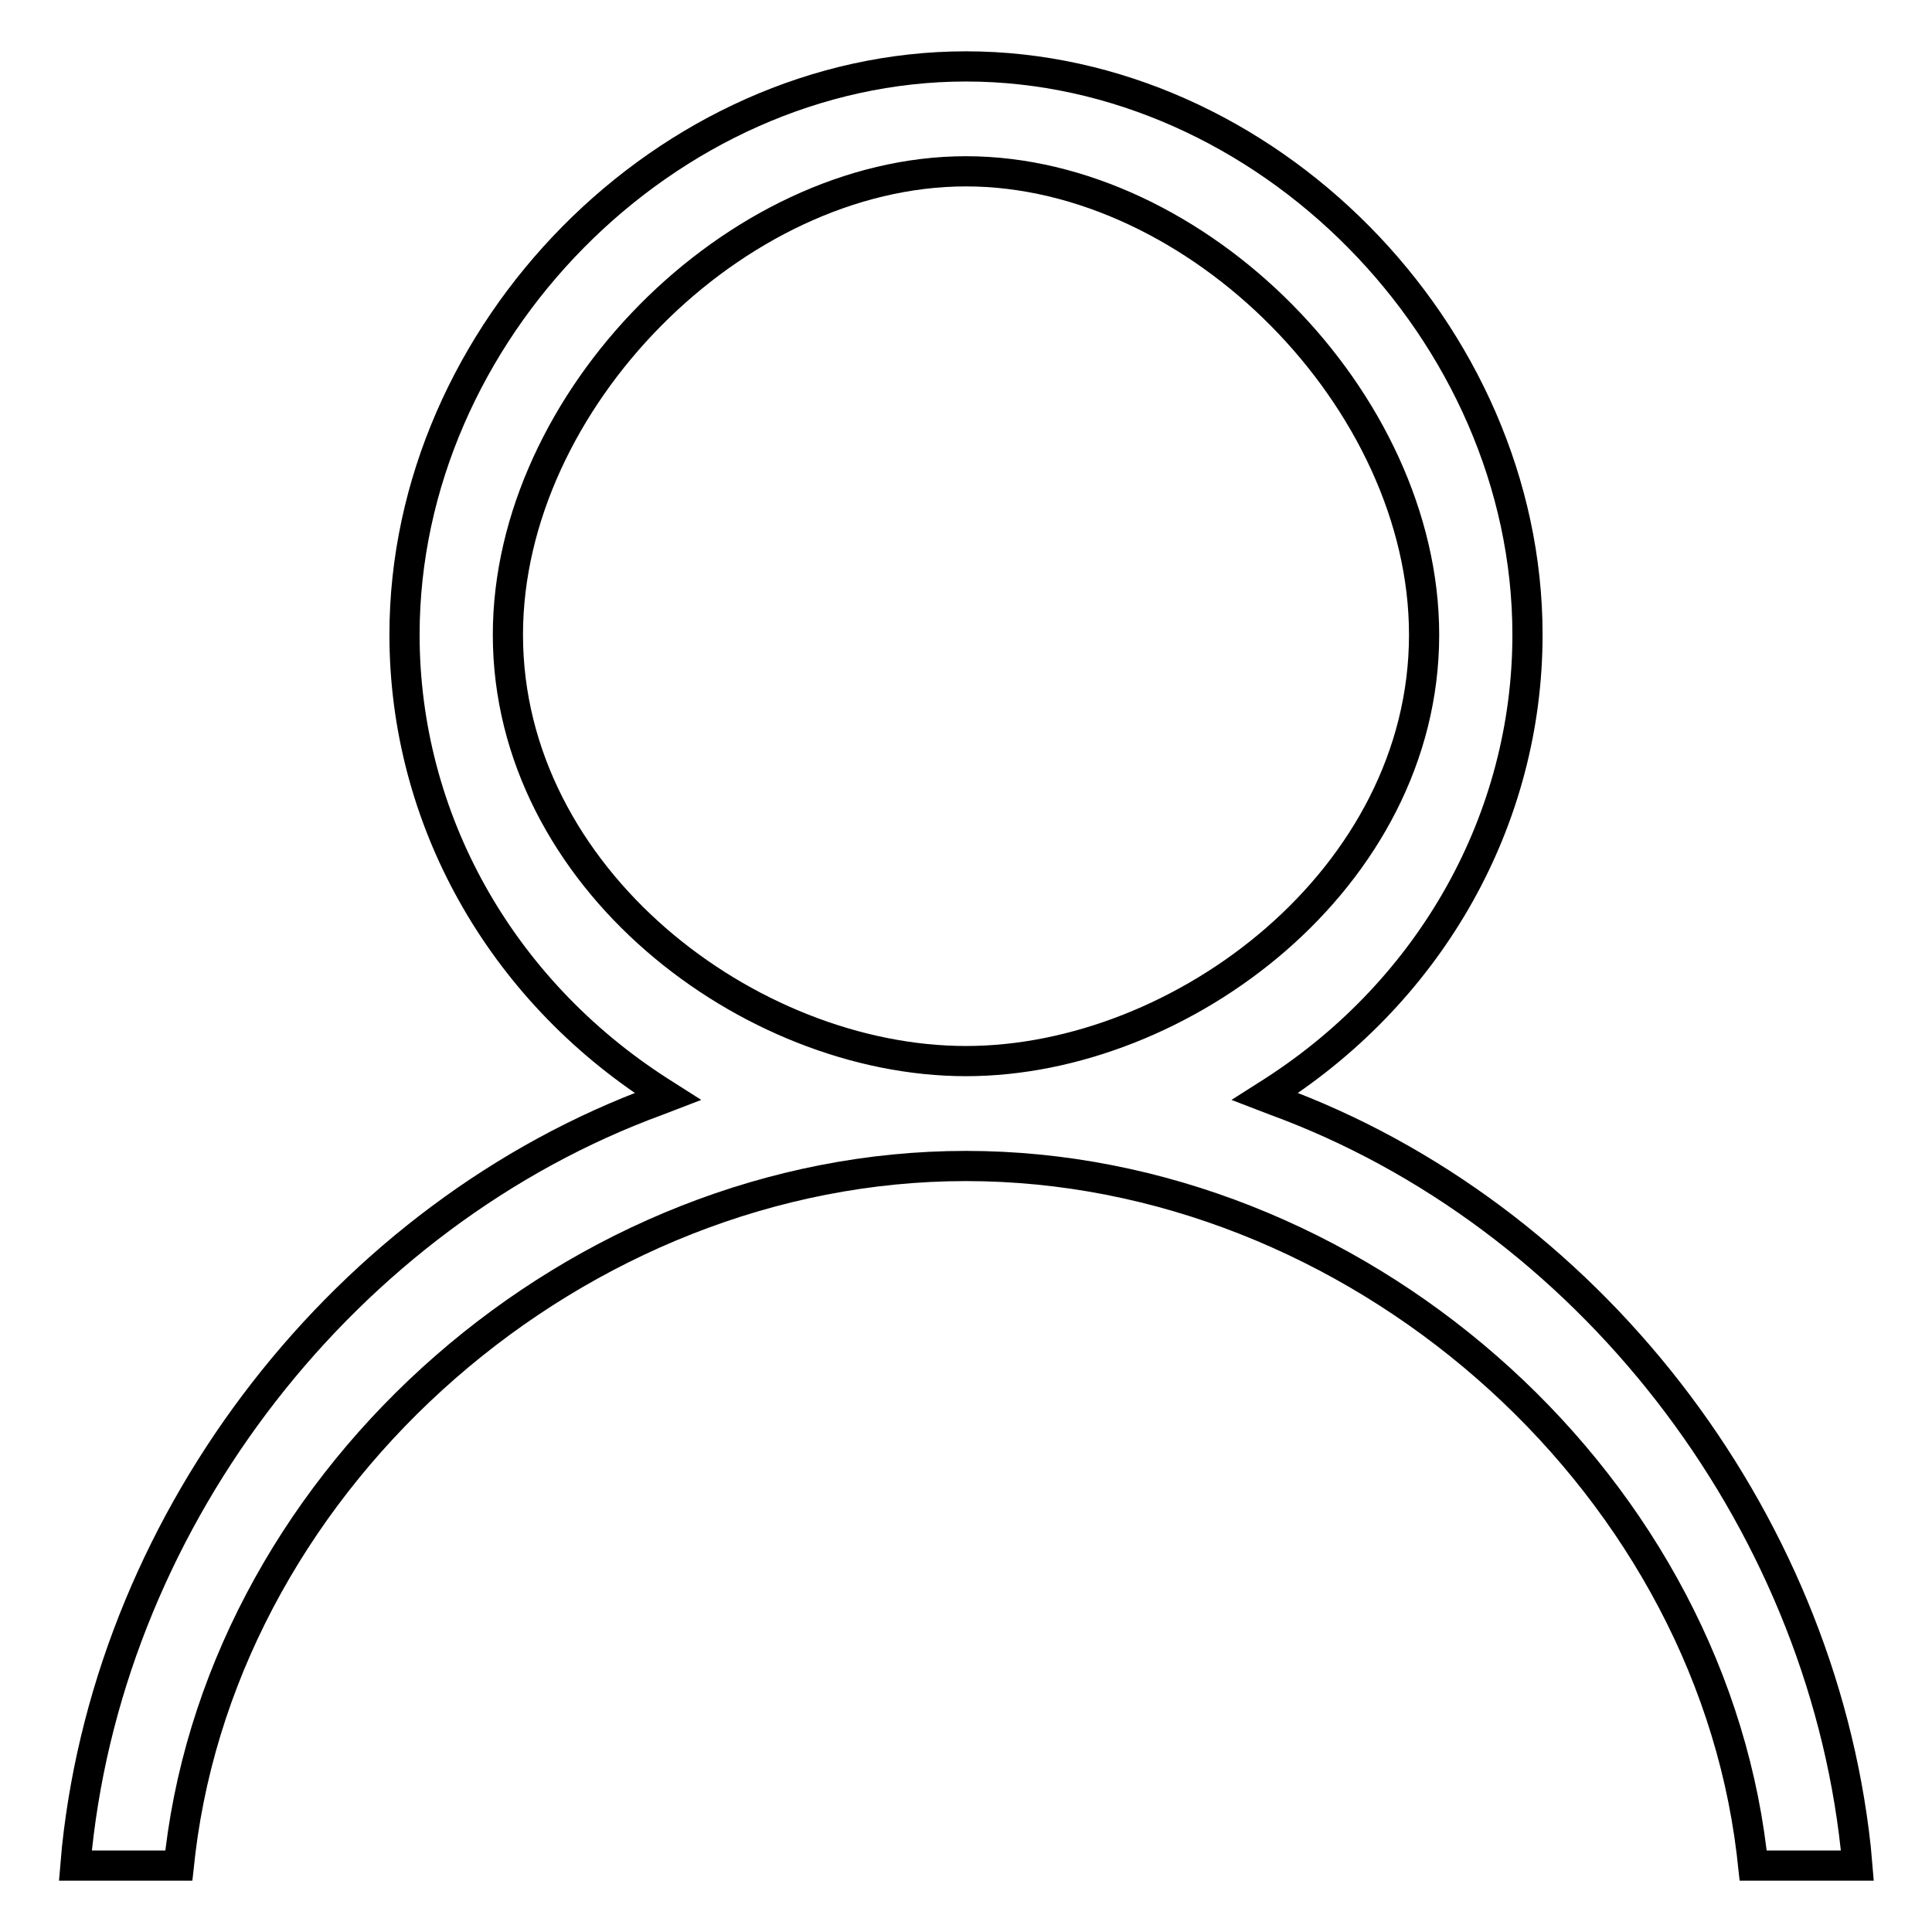 <?xml version="1.0" encoding="utf-8"?>
<!-- Svg Vector Icons : http://www.onlinewebfonts.com/icon -->
<!DOCTYPE svg PUBLIC "-//W3C//DTD SVG 1.1//EN" "http://www.w3.org/Graphics/SVG/1.1/DTD/svg11.dtd">
<svg version="1.1" xmlns="http://www.w3.org/2000/svg" xmlns:xlink="http://www.w3.org/1999/xlink" x="0px" y="0px" viewBox="0 0 256 256" enable-background="new 0 0 256 256" xml:space="preserve">
<g> <path stroke-width="4" fill-opacity="0" stroke="#000000"  d="M232.3,247.2l-0.2-1.8c-6.1-50.1-52.8-90.9-104.1-90.9c-51.3,0-98,40.8-104.1,90.9l-0.2,1.8H10l0.2-2.3 c4.7-44.2,35.7-84,77-99.1l1.3-0.5l-1.1-0.7C66.2,131,53.6,108.4,53.6,84.1C53.6,44,88.4,8.8,128,8.8c39.6,0,74.4,35.2,74.4,75.3 c0,24.3-12.6,46.9-33.7,60.5l-1.1,0.7l1.3,0.5c41.3,15.1,72.2,54.9,77,99.1l0.2,2.3H232.3z M128,22.7c-30.6,0-60.7,30.4-60.7,61.4 c0,32.3,32,56.5,60.7,56.5c28.6,0,60.7-24.2,60.7-56.5C188.7,53.1,158.6,22.7,128,22.7z"/></g>
</svg>